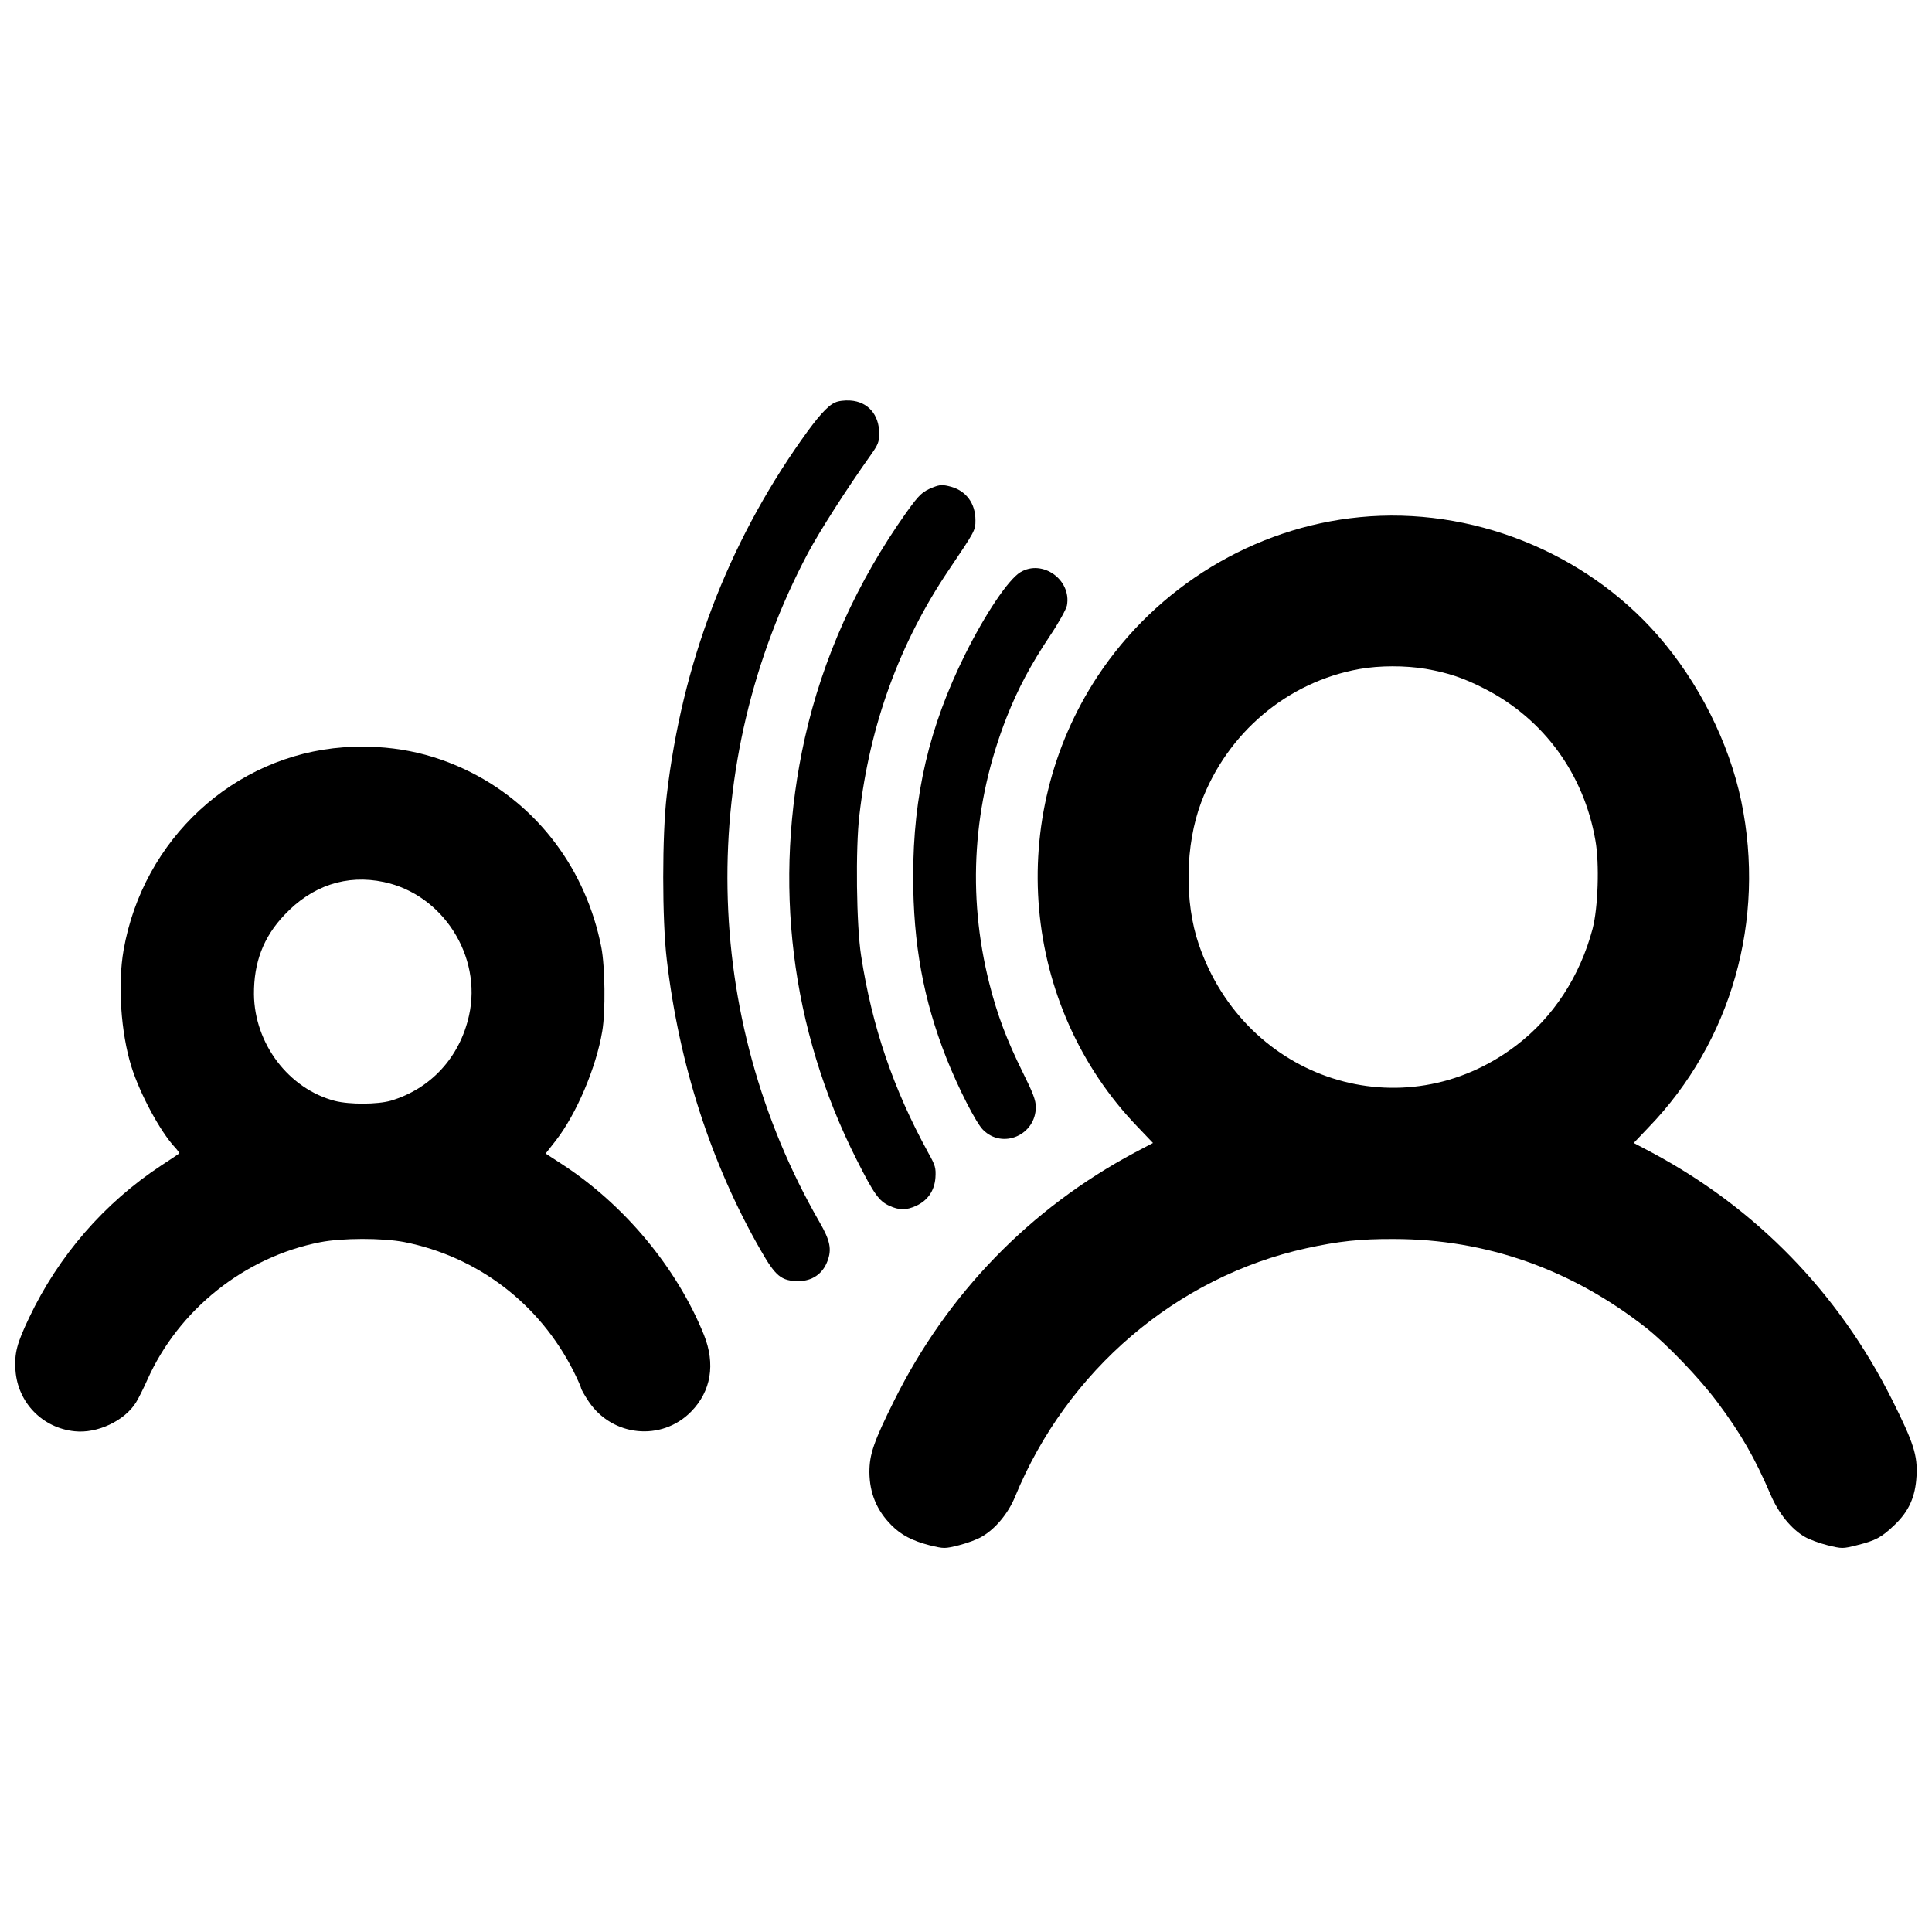 <?xml version="1.0" standalone="no"?>
<!DOCTYPE svg PUBLIC "-//W3C//DTD SVG 20010904//EN"
 "http://www.w3.org/TR/2001/REC-SVG-20010904/DTD/svg10.dtd">
<svg version="1.0" xmlns="http://www.w3.org/2000/svg"
 width="1024pt" height="1024pt" viewBox="0 0 1024 1024"
 preserveAspectRatio="xMidYMid meet">
<g transform="translate(0,1024) scale(0.1,-0.1)"
fill="#000000" stroke="none">
<path d="M4425 8106 c-38 -16 -93 -78 -176 -196 -393 -556 -634 -1189 -715
-1885 -25 -209 -25 -661 0 -870 65 -557 235 -1083 497 -1540 80 -140 110 -165
202 -165 71 0 127 38 152 104 25 64 15 111 -41 208 -629 1091 -652 2435 -61
3548 64 119 200 332 332 518 39 55 45 70 45 114 0 100 -60 169 -153 175 -30 2
-65 -2 -82 -11z"/>
<path d="M4945 7657 c-57 -23 -72 -37 -141 -133 -262 -369 -443 -772 -538
-1195 -171 -766 -76 -1543 275 -2237 92 -182 118 -218 173 -243 52 -24 90 -24
142 0 61 28 97 80 102 149 3 52 0 64 -38 132 -186 339 -298 669 -356 1045 -25
160 -30 569 -9 745 55 479 213 912 473 1298 141 209 142 211 142 265 0 88 -48
154 -128 177 -45 12 -59 12 -97 -3z"/>
<path d="M7208 7499 c-561 -54 -1077 -368 -1391 -844 -492 -748 -404 -1746
211 -2386 l83 -87 -97 -51 c-557 -298 -992 -747 -1274 -1313 -109 -219 -132
-286 -132 -381 1 -111 39 -203 117 -281 51 -52 112 -83 201 -106 79 -19 80
-19 157 0 43 11 98 31 122 46 71 41 139 123 175 211 275 669 857 1166 1544
1317 169 37 285 50 466 49 487 -1 939 -160 1335 -471 109 -86 282 -266 376
-392 128 -171 200 -297 284 -493 42 -98 109 -181 180 -222 23 -14 77 -34 121
-45 78 -19 80 -19 156 0 100 25 130 41 199 107 77 73 111 150 117 260 6 109
-15 175 -129 403 -284 567 -718 1014 -1275 1312 l-95 50 78 82 c440 455 623
1099 492 1730 -65 311 -226 631 -443 879 -389 444 -991 683 -1578 626z m348
-804 c120 -21 201 -48 314 -106 312 -160 525 -451 586 -804 22 -122 14 -358
-15 -468 -67 -252 -209 -470 -406 -619 -597 -454 -1433 -187 -1681 536 -77
224 -72 528 12 752 138 370 458 640 839 708 107 19 243 19 351 1z"/>
<path d="M5408 7207 c-64 -39 -186 -221 -293 -436 -190 -383 -275 -745 -275
-1176 0 -358 54 -653 176 -963 64 -161 157 -343 194 -380 104 -105 280 -28
280 121 0 35 -15 75 -69 183 -85 172 -134 301 -177 470 -120 474 -88 956 92
1414 60 151 127 277 229 430 47 70 86 141 90 161 25 136 -130 247 -247 176z"/>
<path d="M1820 6279 c-581 -43 -1062 -487 -1165 -1075 -32 -182 -14 -439 41
-616 46 -147 154 -347 232 -430 14 -15 24 -30 21 -32 -2 -2 -44 -31 -94 -63
-301 -198 -544 -477 -701 -808 -65 -137 -78 -186 -72 -278 12 -171 143 -306
314 -323 120 -13 265 56 325 153 13 21 40 75 60 120 166 372 516 651 916 729
117 23 329 23 445 1 389 -77 717 -326 898 -685 22 -44 40 -85 40 -90 0 -5 18
-37 40 -70 125 -187 387 -213 543 -54 106 108 130 252 68 407 -143 355 -422
690 -753 905 l-86 56 54 69 c109 140 214 387 246 579 18 104 15 344 -5 446
-80 407 -332 745 -690 926 -212 107 -433 150 -677 133z m215 -714 c312 -66
521 -393 451 -707 -49 -222 -203 -389 -415 -452 -70 -20 -218 -21 -296 -1
-245 64 -426 303 -429 565 -1 169 50 303 161 420 146 156 330 217 528 175z"/>
</g>
</svg>
